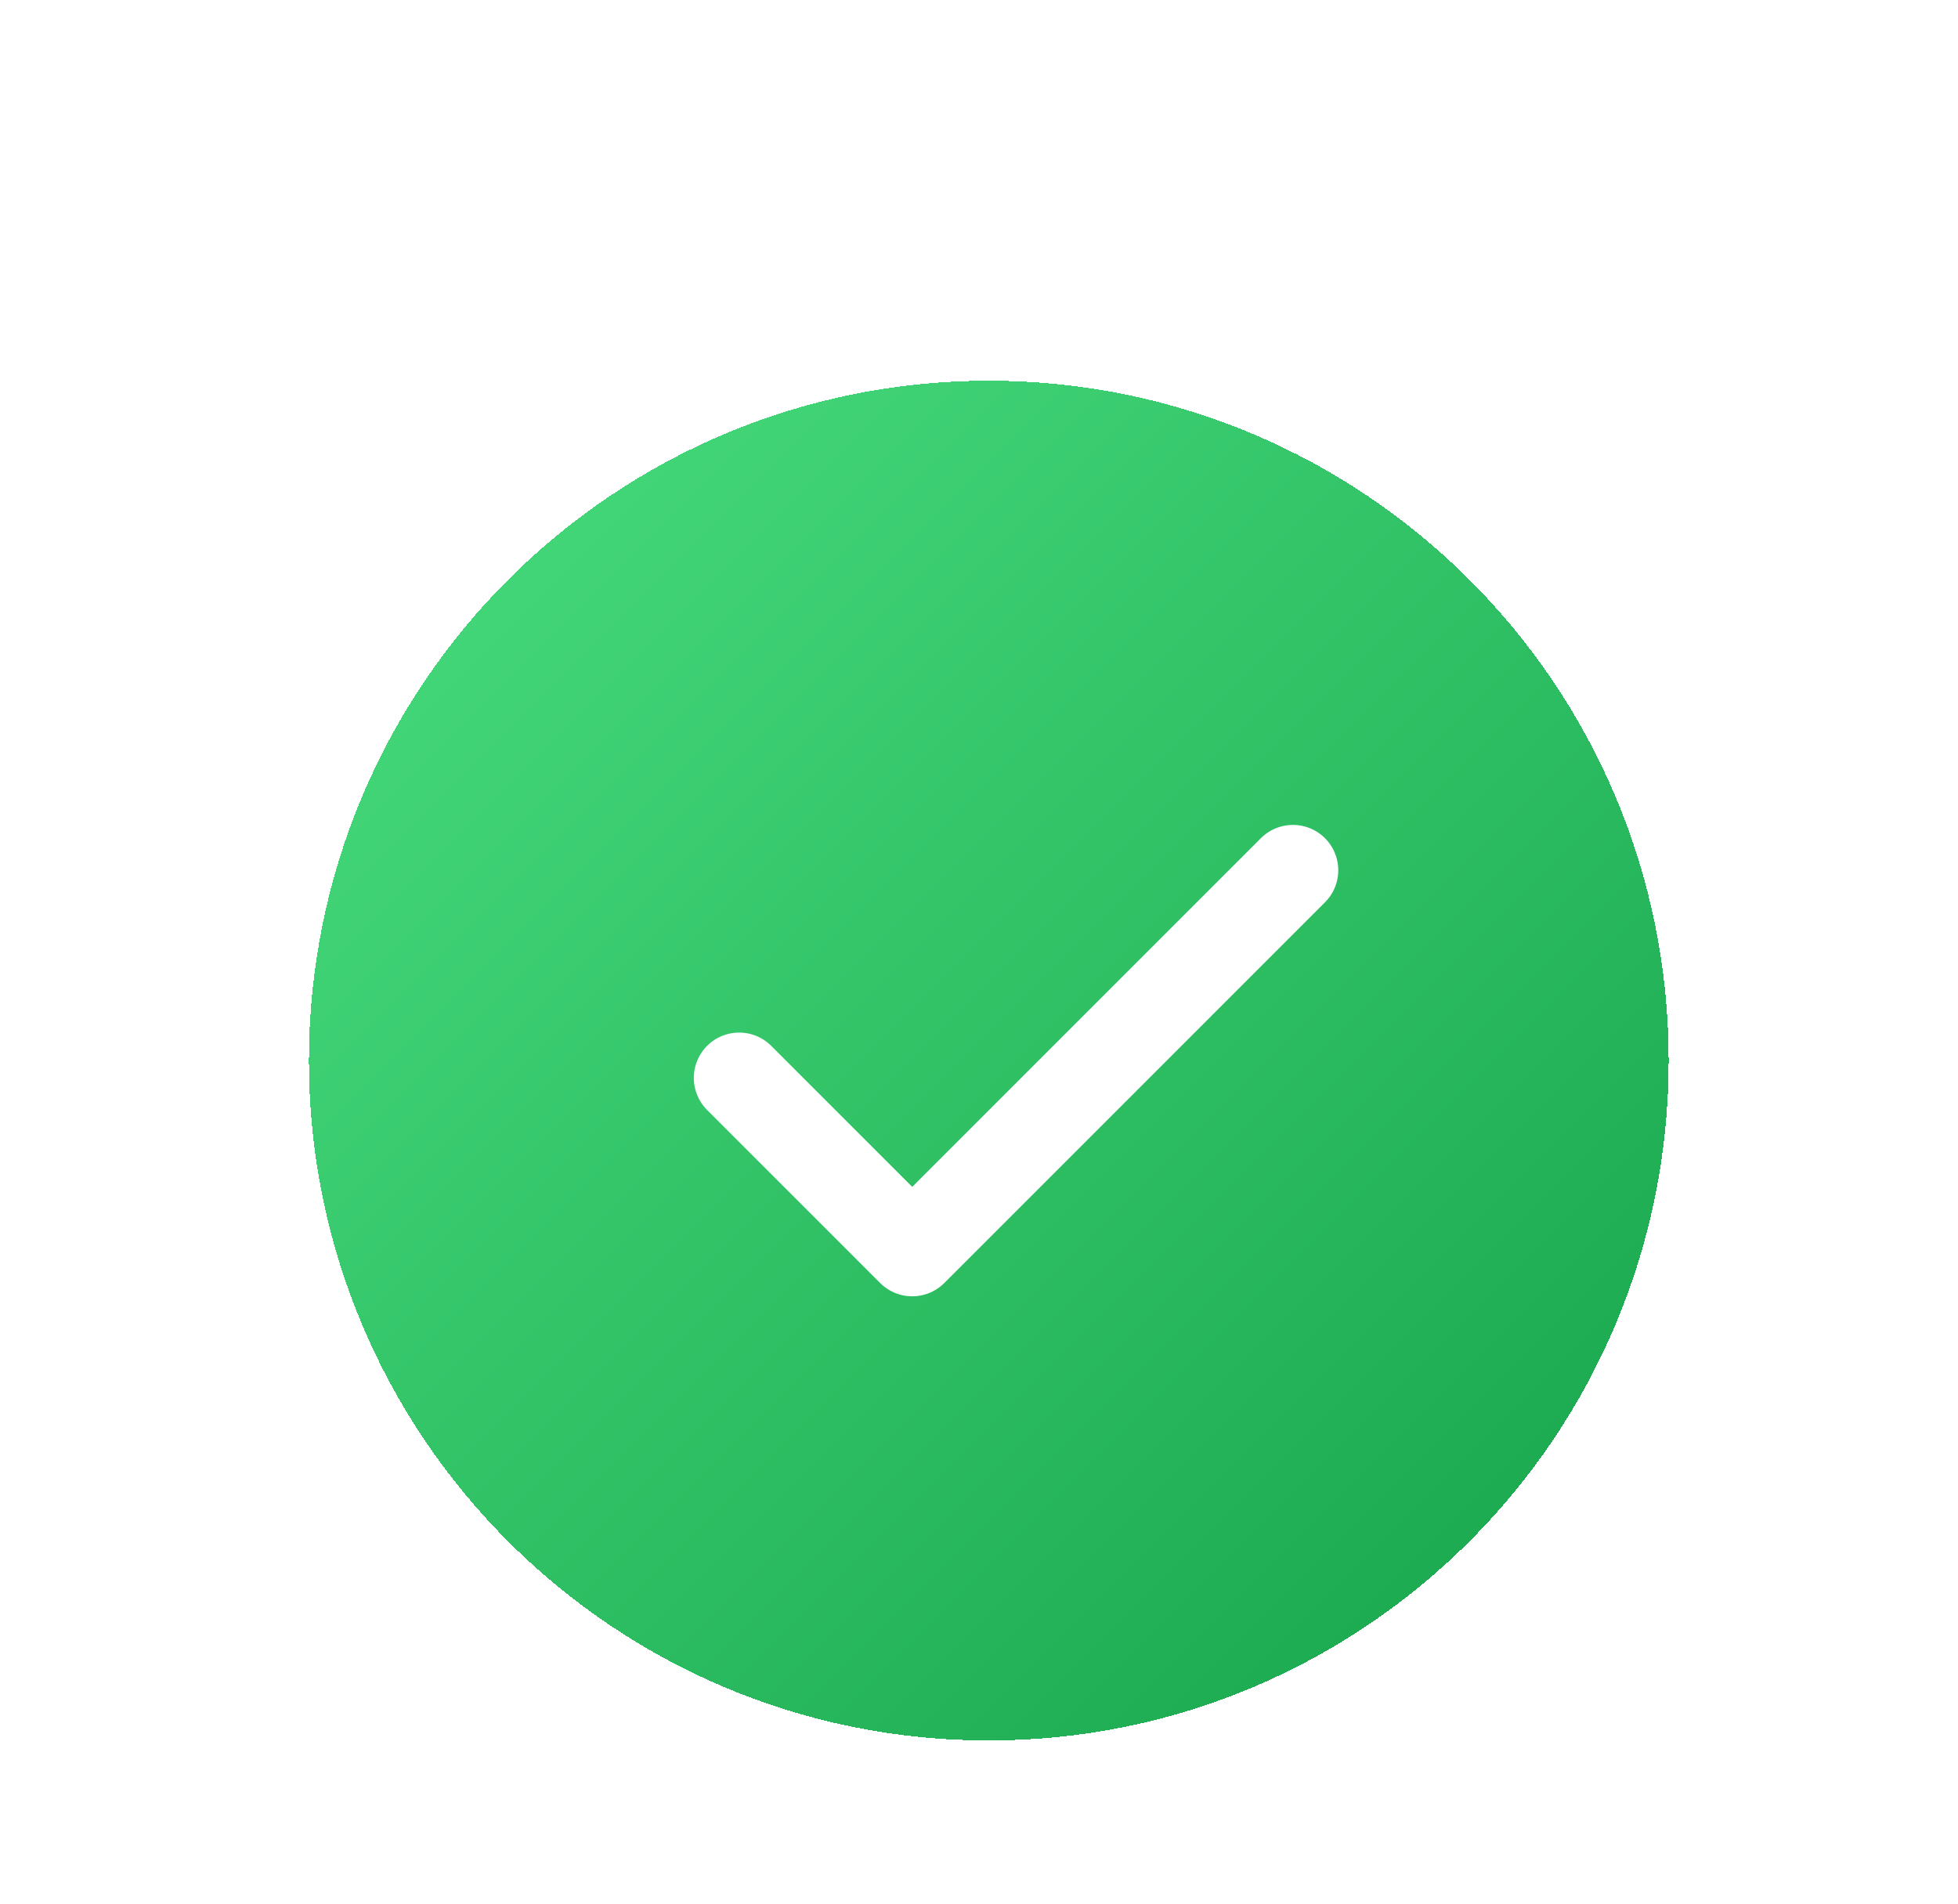 <svg width="36" height="35" viewBox="0 0 36 35" fill="none" xmlns="http://www.w3.org/2000/svg">
<g filter="url(#filter0_dd_4022_2623)">
<path d="M5.68 13.5C5.68 6.596 11.276 1 18.18 1C25.083 1 30.68 6.596 30.68 13.5C30.68 20.404 25.083 26 18.18 26C11.276 26 5.68 20.404 5.68 13.5Z" fill="url(#paint0_linear_4022_2623)" shape-rendering="crispEdges"/>
<path d="M23.772 10L16.772 17L13.59 13.818" stroke="white" stroke-width="1.667" stroke-linecap="round" stroke-linejoin="round"/>
</g>
<defs>
<filter id="filter0_dd_4022_2623" x="0.68" y="0" width="35" height="35" filterUnits="userSpaceOnUse" color-interpolation-filters="sRGB">
<feFlood flood-opacity="0" result="BackgroundImageFix"/>
<feColorMatrix in="SourceAlpha" type="matrix" values="0 0 0 0 0 0 0 0 0 0 0 0 0 0 0 0 0 0 127 0" result="hardAlpha"/>
<feMorphology radius="2" operator="erode" in="SourceAlpha" result="effect1_dropShadow_4022_2623"/>
<feOffset dy="2"/>
<feGaussianBlur stdDeviation="2"/>
<feComposite in2="hardAlpha" operator="out"/>
<feColorMatrix type="matrix" values="0 0 0 0 0 0 0 0 0 0 0 0 0 0 0 0 0 0 0.1 0"/>
<feBlend mode="normal" in2="BackgroundImageFix" result="effect1_dropShadow_4022_2623"/>
<feColorMatrix in="SourceAlpha" type="matrix" values="0 0 0 0 0 0 0 0 0 0 0 0 0 0 0 0 0 0 127 0" result="hardAlpha"/>
<feMorphology radius="1" operator="erode" in="SourceAlpha" result="effect2_dropShadow_4022_2623"/>
<feOffset dy="4"/>
<feGaussianBlur stdDeviation="3"/>
<feComposite in2="hardAlpha" operator="out"/>
<feColorMatrix type="matrix" values="0 0 0 0 0 0 0 0 0 0 0 0 0 0 0 0 0 0 0.1 0"/>
<feBlend mode="normal" in2="effect1_dropShadow_4022_2623" result="effect2_dropShadow_4022_2623"/>
<feBlend mode="normal" in="SourceGraphic" in2="effect2_dropShadow_4022_2623" result="shape"/>
</filter>
<linearGradient id="paint0_linear_4022_2623" x1="5.68" y1="1" x2="30.68" y2="26" gradientUnits="userSpaceOnUse">
<stop stop-color="#4ADE80"/>
<stop offset="1" stop-color="#16A34A"/>
</linearGradient>
</defs>
</svg>
